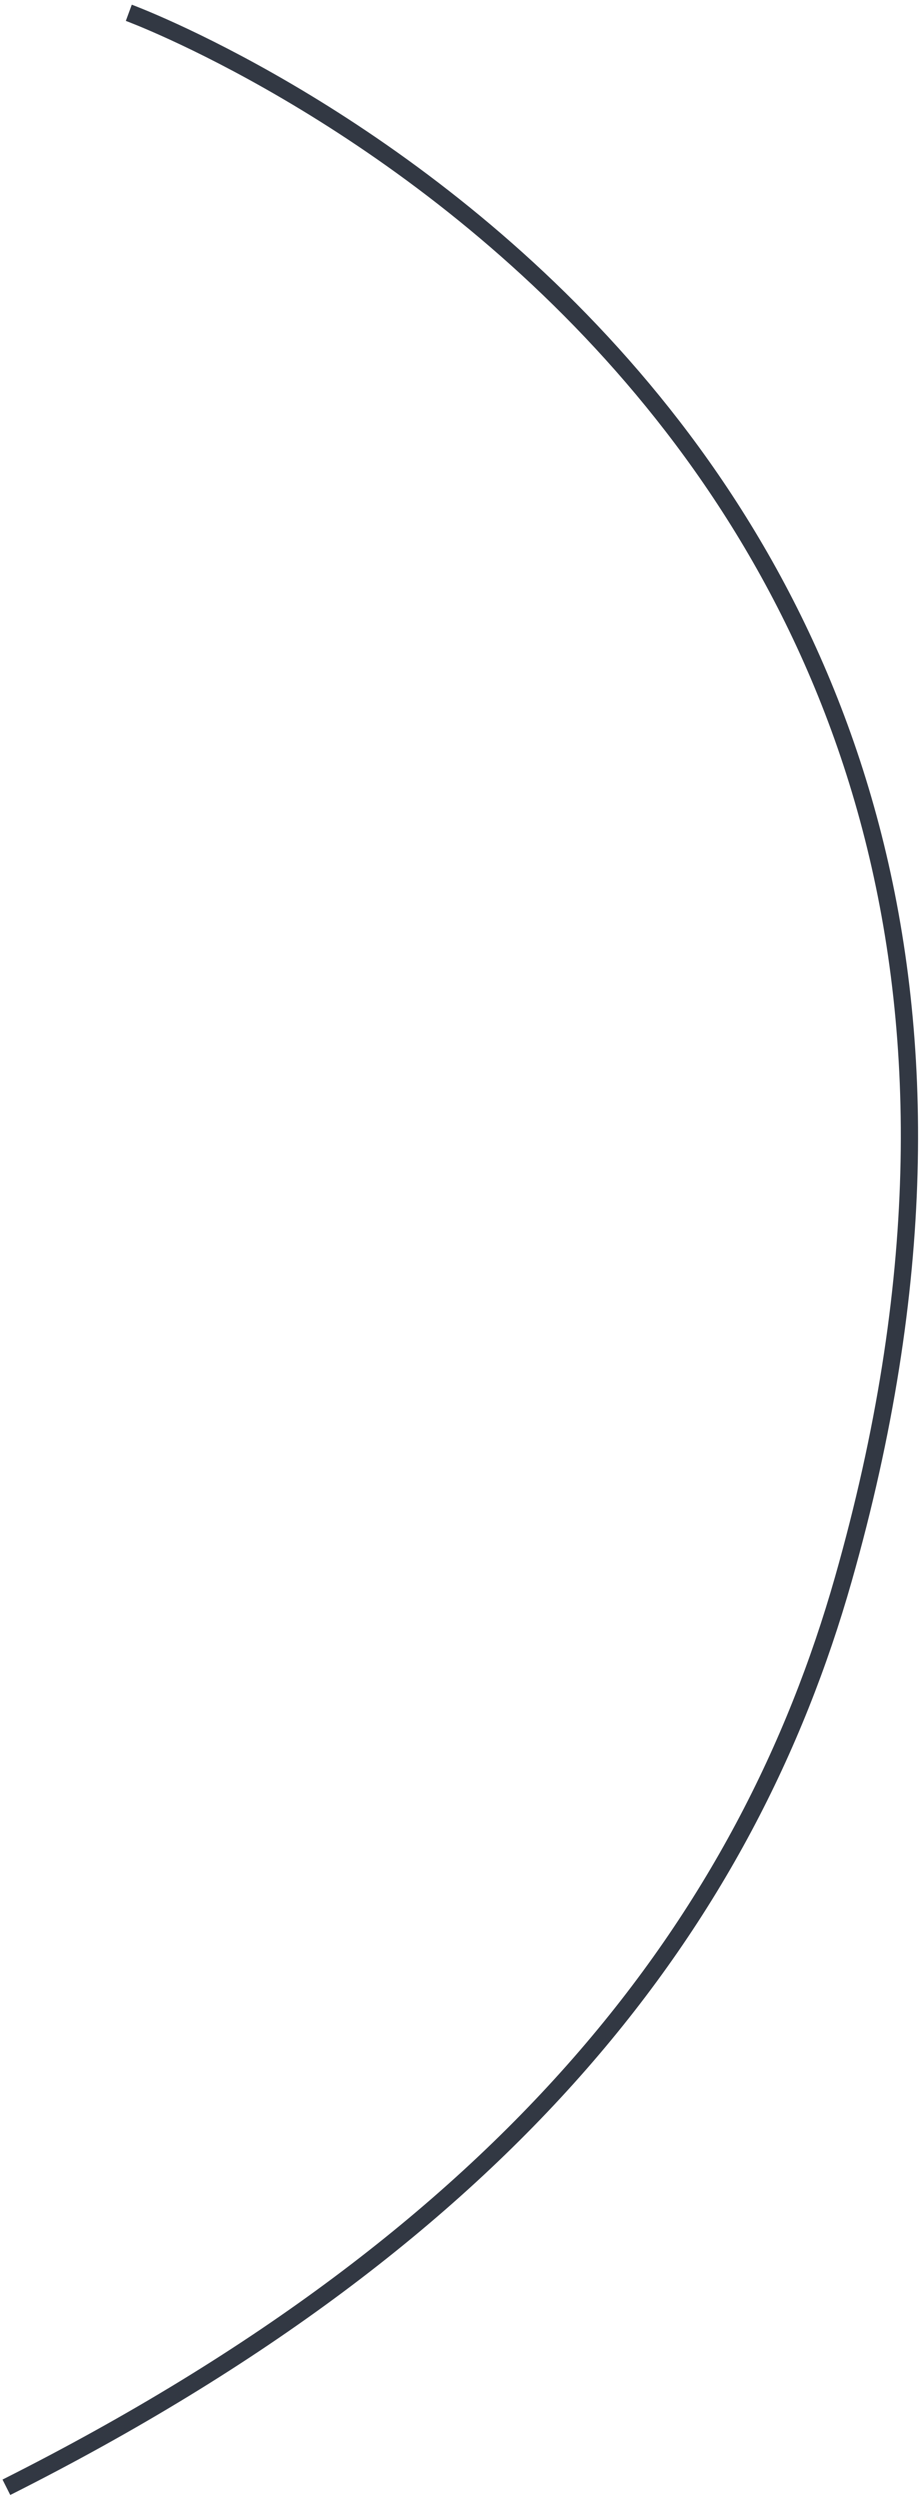<?xml version="1.0" encoding="UTF-8"?> <svg xmlns="http://www.w3.org/2000/svg" width="144" height="391" viewBox="0 0 144 391" fill="none"><path d="M20.161 2C20.161 2 184.499 62.496 131.999 246.986C116.992 299.724 80.704 348.914 0.999 389" stroke="#323843" stroke-width="2.7"></path></svg> 